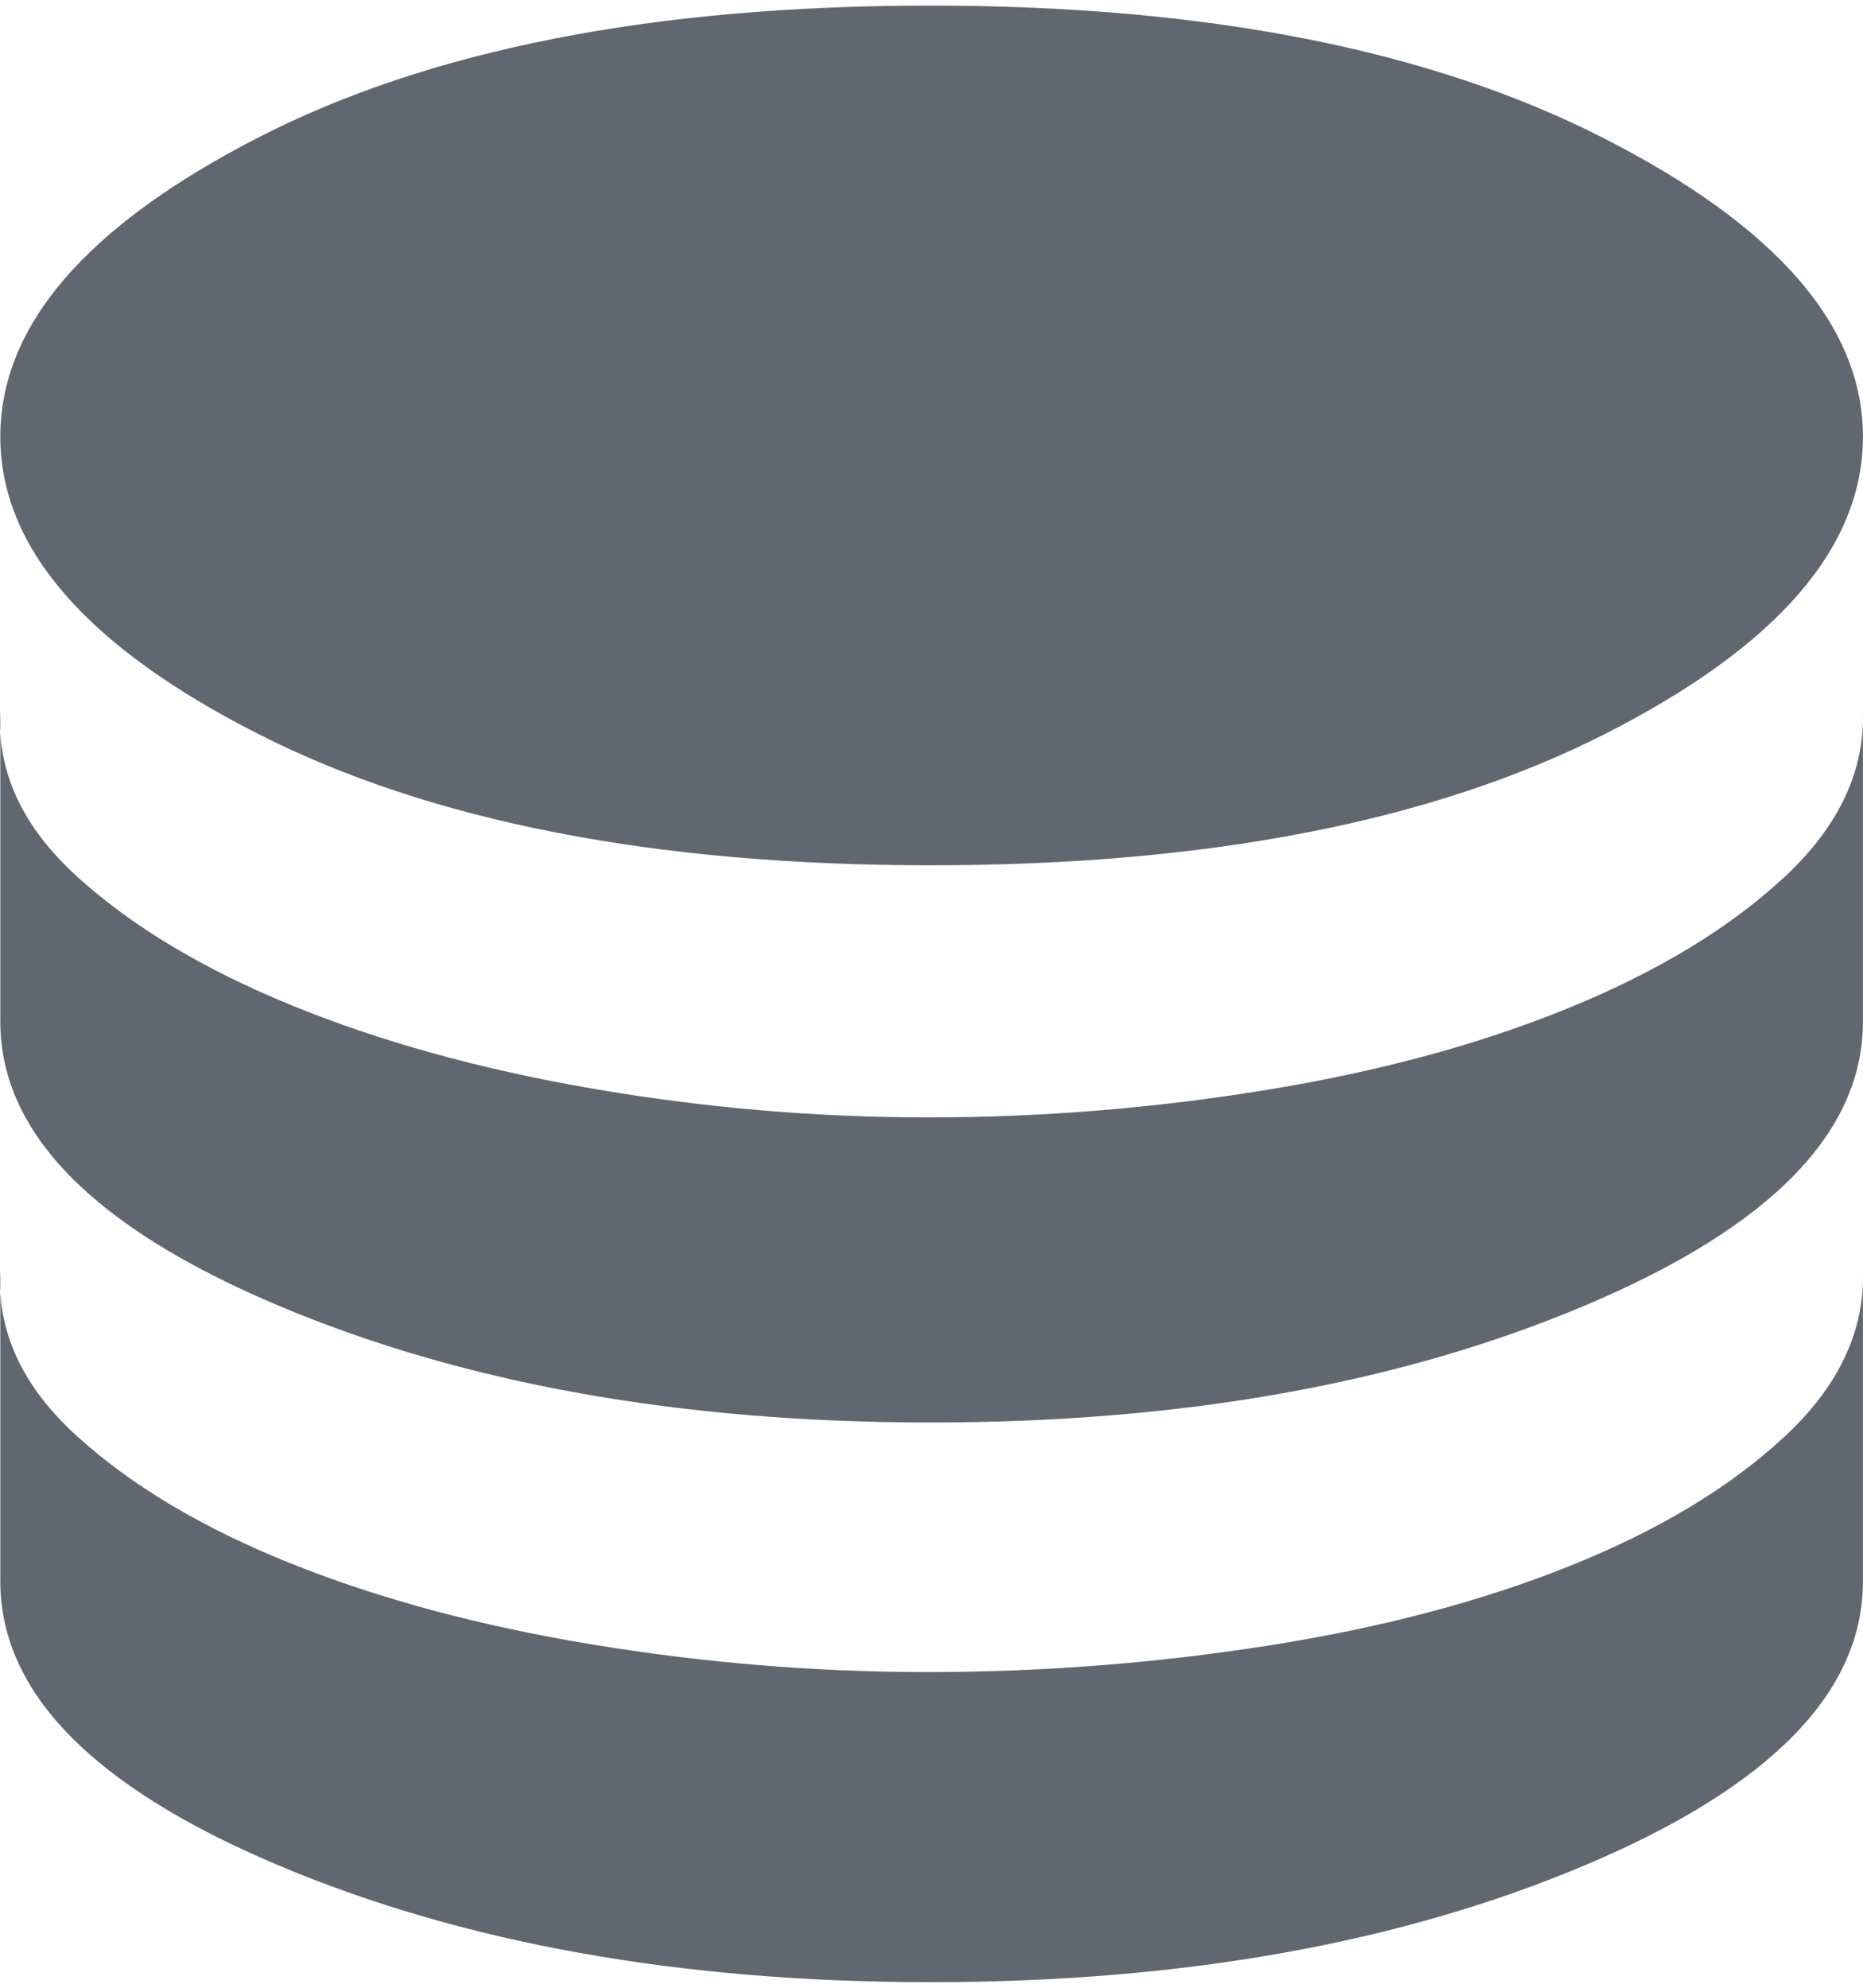 <svg width="30" height="32" viewBox="0 0 30 32" fill="none" xmlns="http://www.w3.org/2000/svg">
<path d="M14.982 13.93C10.544 13.93 6.938 13.226 4.165 11.819C1.391 10.412 0.005 8.816 0.005 7.03C0.005 5.244 1.385 3.641 4.145 2.221C6.905 0.8 10.517 0.09 14.982 0.09C19.419 0.09 23.031 0.8 25.818 2.221C28.605 3.641 29.999 5.244 29.999 7.03C29.999 8.816 28.612 10.412 25.839 11.819C23.065 13.226 19.446 13.93 14.982 13.93ZM14.982 22.9C10.95 22.9 7.446 22.271 4.469 21.012C1.493 19.754 0.005 18.232 0.005 16.446V11.454C-0.049 12.428 0.363 13.314 1.243 14.113C2.122 14.911 3.272 15.601 4.693 16.183C6.113 16.764 7.723 17.211 9.522 17.522C11.322 17.833 13.128 17.989 14.941 17.989C16.781 17.989 18.607 17.84 20.42 17.542C22.233 17.245 23.85 16.805 25.27 16.223C26.691 15.642 27.841 14.945 28.72 14.133C29.6 13.321 30.026 12.428 29.999 11.454V16.446C29.999 18.232 28.511 19.754 25.534 21.012C22.558 22.271 19.04 22.9 14.982 22.9ZM14.982 31.91C10.95 31.91 7.446 31.281 4.469 30.023C1.493 28.765 0.005 27.243 0.005 25.457V20.465C-0.049 21.439 0.363 22.325 1.243 23.123C2.122 23.921 3.272 24.605 4.693 25.173C6.113 25.741 7.723 26.174 9.522 26.471C11.322 26.769 13.128 26.918 14.941 26.918C16.781 26.918 18.607 26.776 20.42 26.492C22.233 26.208 23.85 25.782 25.27 25.213C26.691 24.645 27.841 23.955 28.72 23.143C29.6 22.332 30.026 21.439 29.999 20.465V25.457C29.999 27.243 28.511 28.765 25.534 30.023C22.558 31.281 19.04 31.91 14.982 31.91Z" fill="#606770"/>
</svg>
